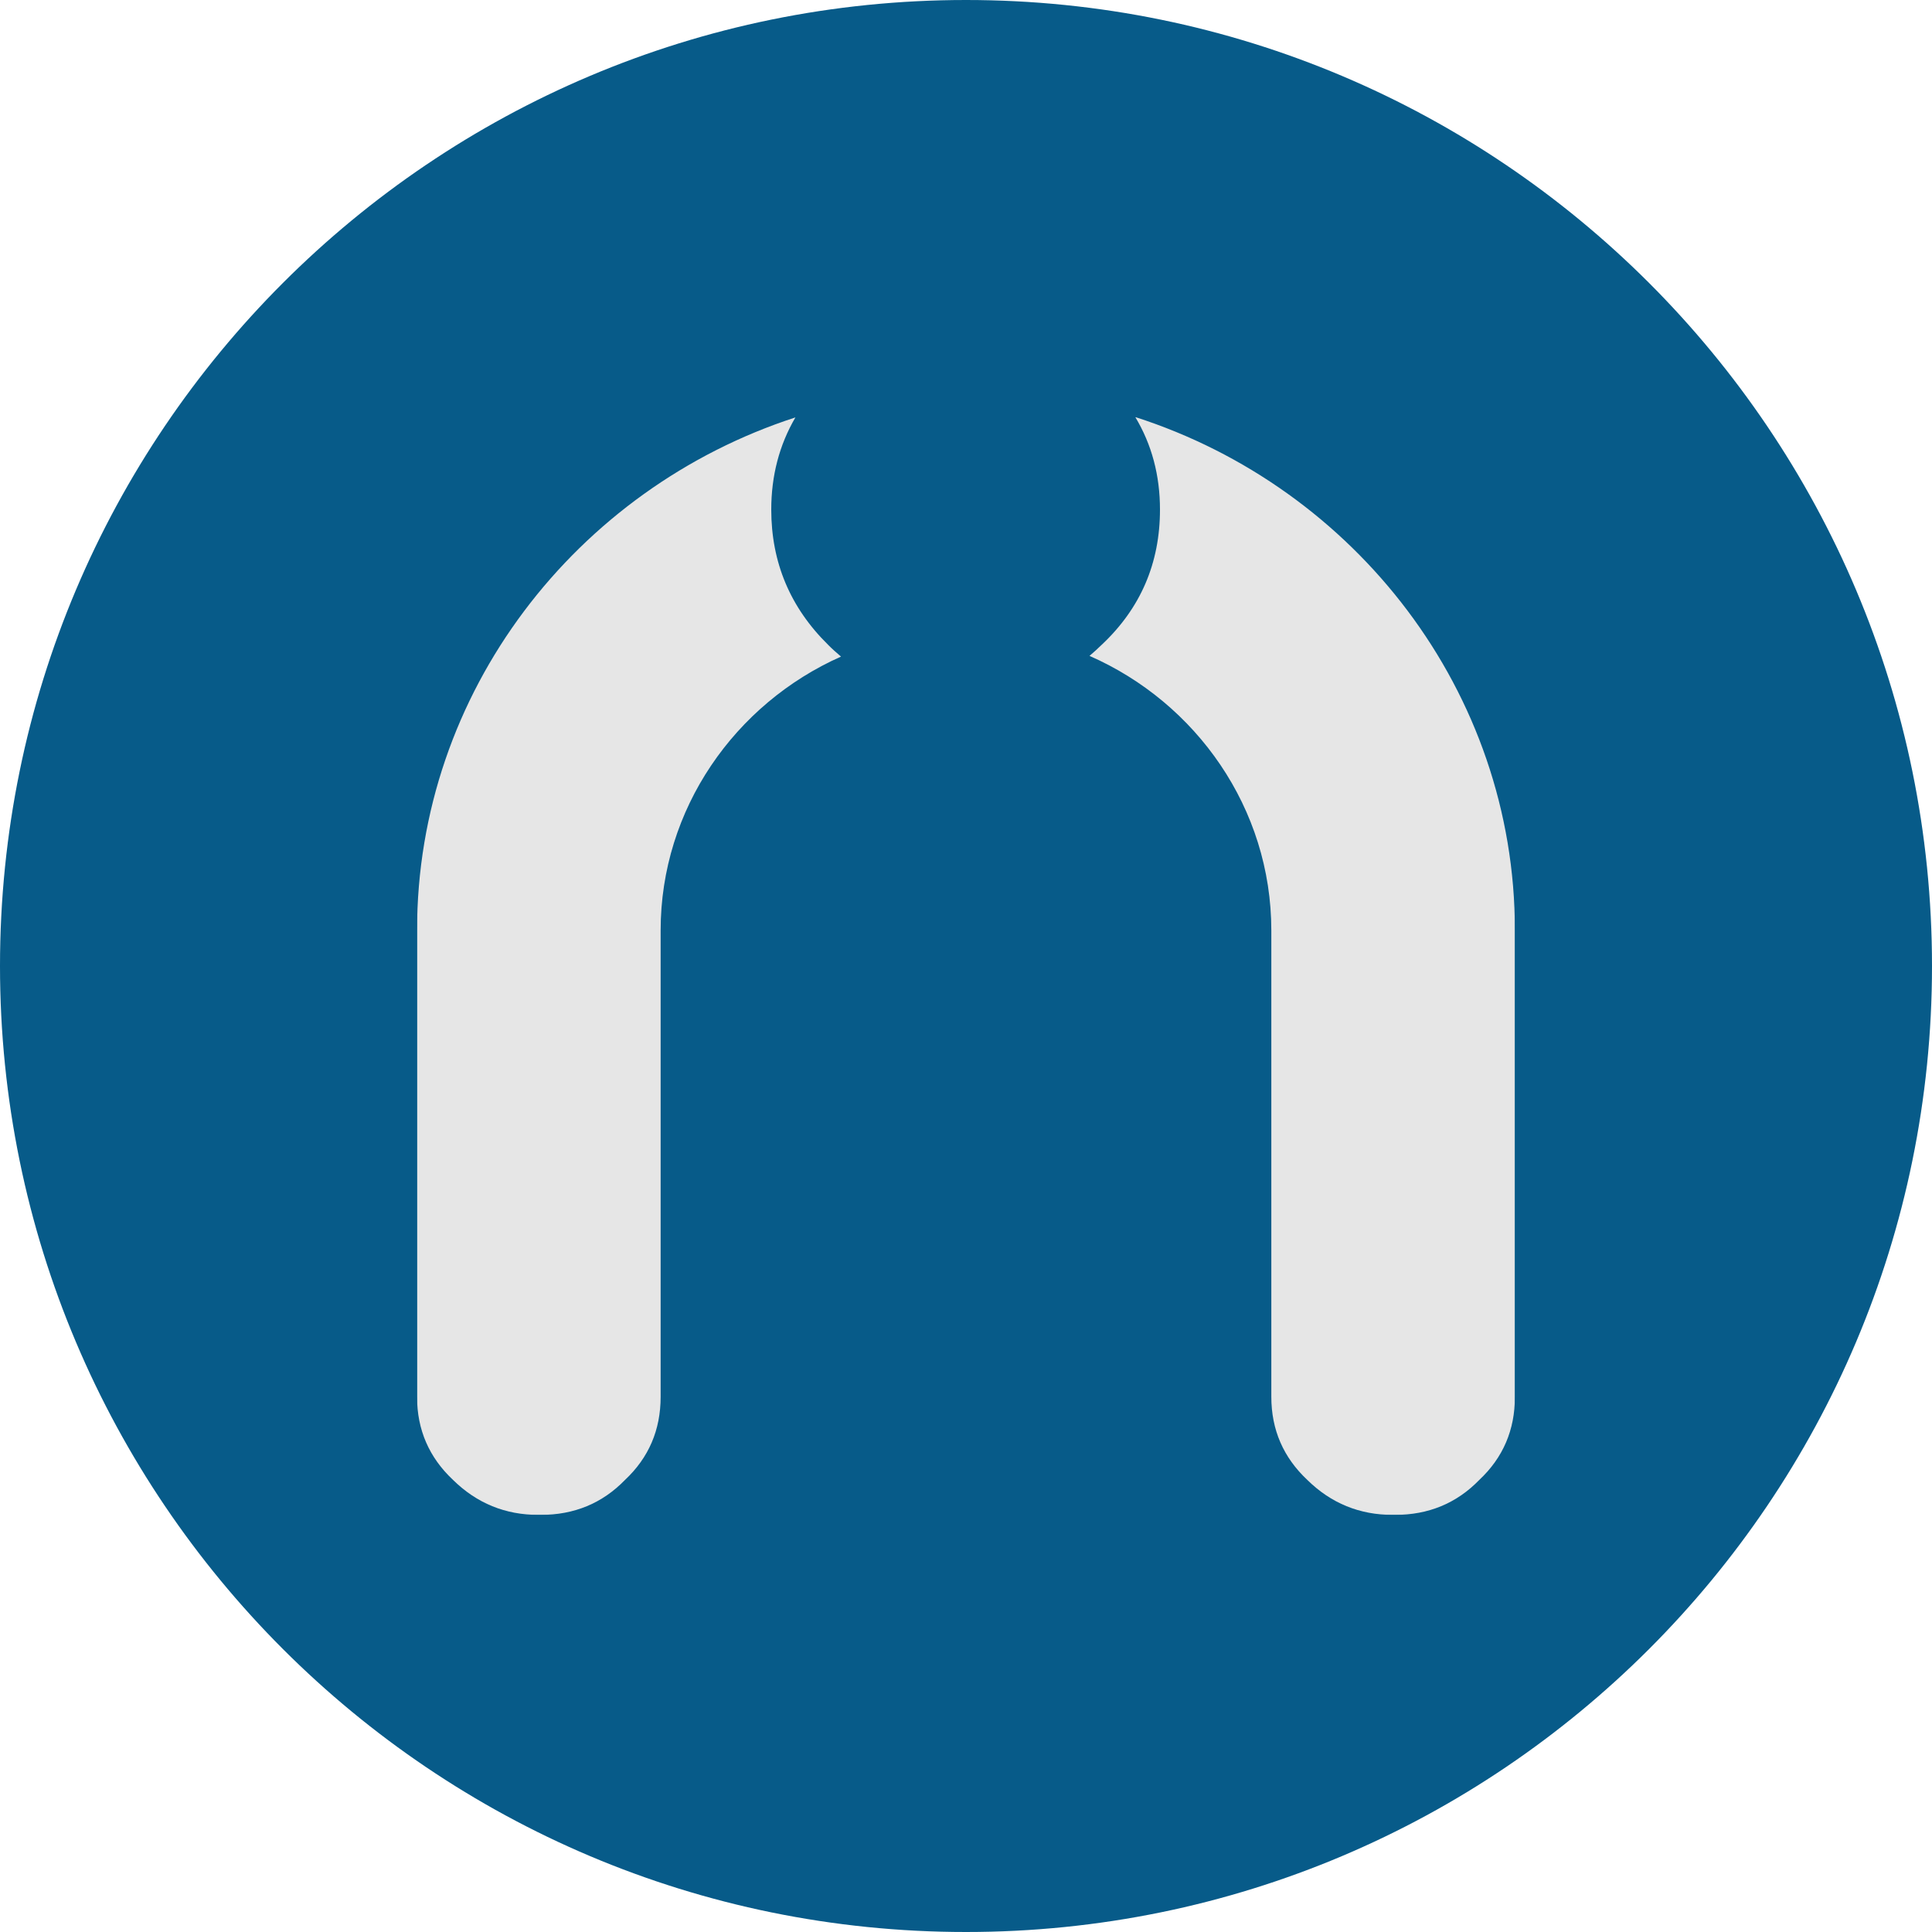 <svg width="1589" height="1589" viewBox="0 0 1589 1589" fill="none" xmlns="http://www.w3.org/2000/svg">
<path d="M0 794.5C0 355.71 355.71 0 794.5 0V0C1233.29 0 1589 355.71 1589 794.5V794.5C1589 1233.29 1233.29 1589 794.5 1589V1589C355.71 1589 0 1233.29 0 794.5V794.5Z" fill="#075B89"/>
<mask id="mask0_904_363" style="mask-type:luminance" maskUnits="userSpaceOnUse" x="343" y="343" width="903" height="903">
<path d="M1245.96 343.008H343.008V1245.96H1245.96V343.008Z" fill="white"/>
</mask>
<g mask="url(#mask0_904_363)">
<path fill-rule="evenodd" clip-rule="evenodd" d="M896.075 539.437C983.921 577.929 1045.62 664.904 1045.62 765.249V1148.85C1045.62 1176.03 1055.63 1198.8 1075.2 1217.17C1094.77 1236.41 1118.23 1245.96 1145.57 1245.96H1147.21C1174.85 1245.96 1198.01 1236.41 1216.68 1217.17C1236.25 1198.8 1245.96 1176.03 1245.96 1148.85V765.249C1245.96 568.82 1114.49 401.04 933.723 343.008C947.319 365.633 954.041 391.05 954.041 419.111C954.041 463.186 938.056 500.357 906.085 530.328C902.798 533.56 899.512 536.498 896.075 539.437ZM442.954 1245.96H444.598C472.236 1245.96 495.393 1236.41 514.067 1217.17C533.638 1198.8 543.349 1176.03 543.349 1148.85V765.249C543.349 665.345 604.453 578.81 691.7 540.024C688.115 536.939 684.529 533.854 681.093 530.328C649.869 499.622 634.332 462.452 634.332 419.111C634.332 391.344 640.905 366.074 654.202 343.302C474.029 401.775 343.008 569.114 343.008 765.249V1148.85C343.008 1176.03 353.017 1198.8 372.588 1217.17C392.159 1236.41 415.615 1245.96 442.954 1245.96Z" fill="#E6E6E6"/>
</g>
</svg>
